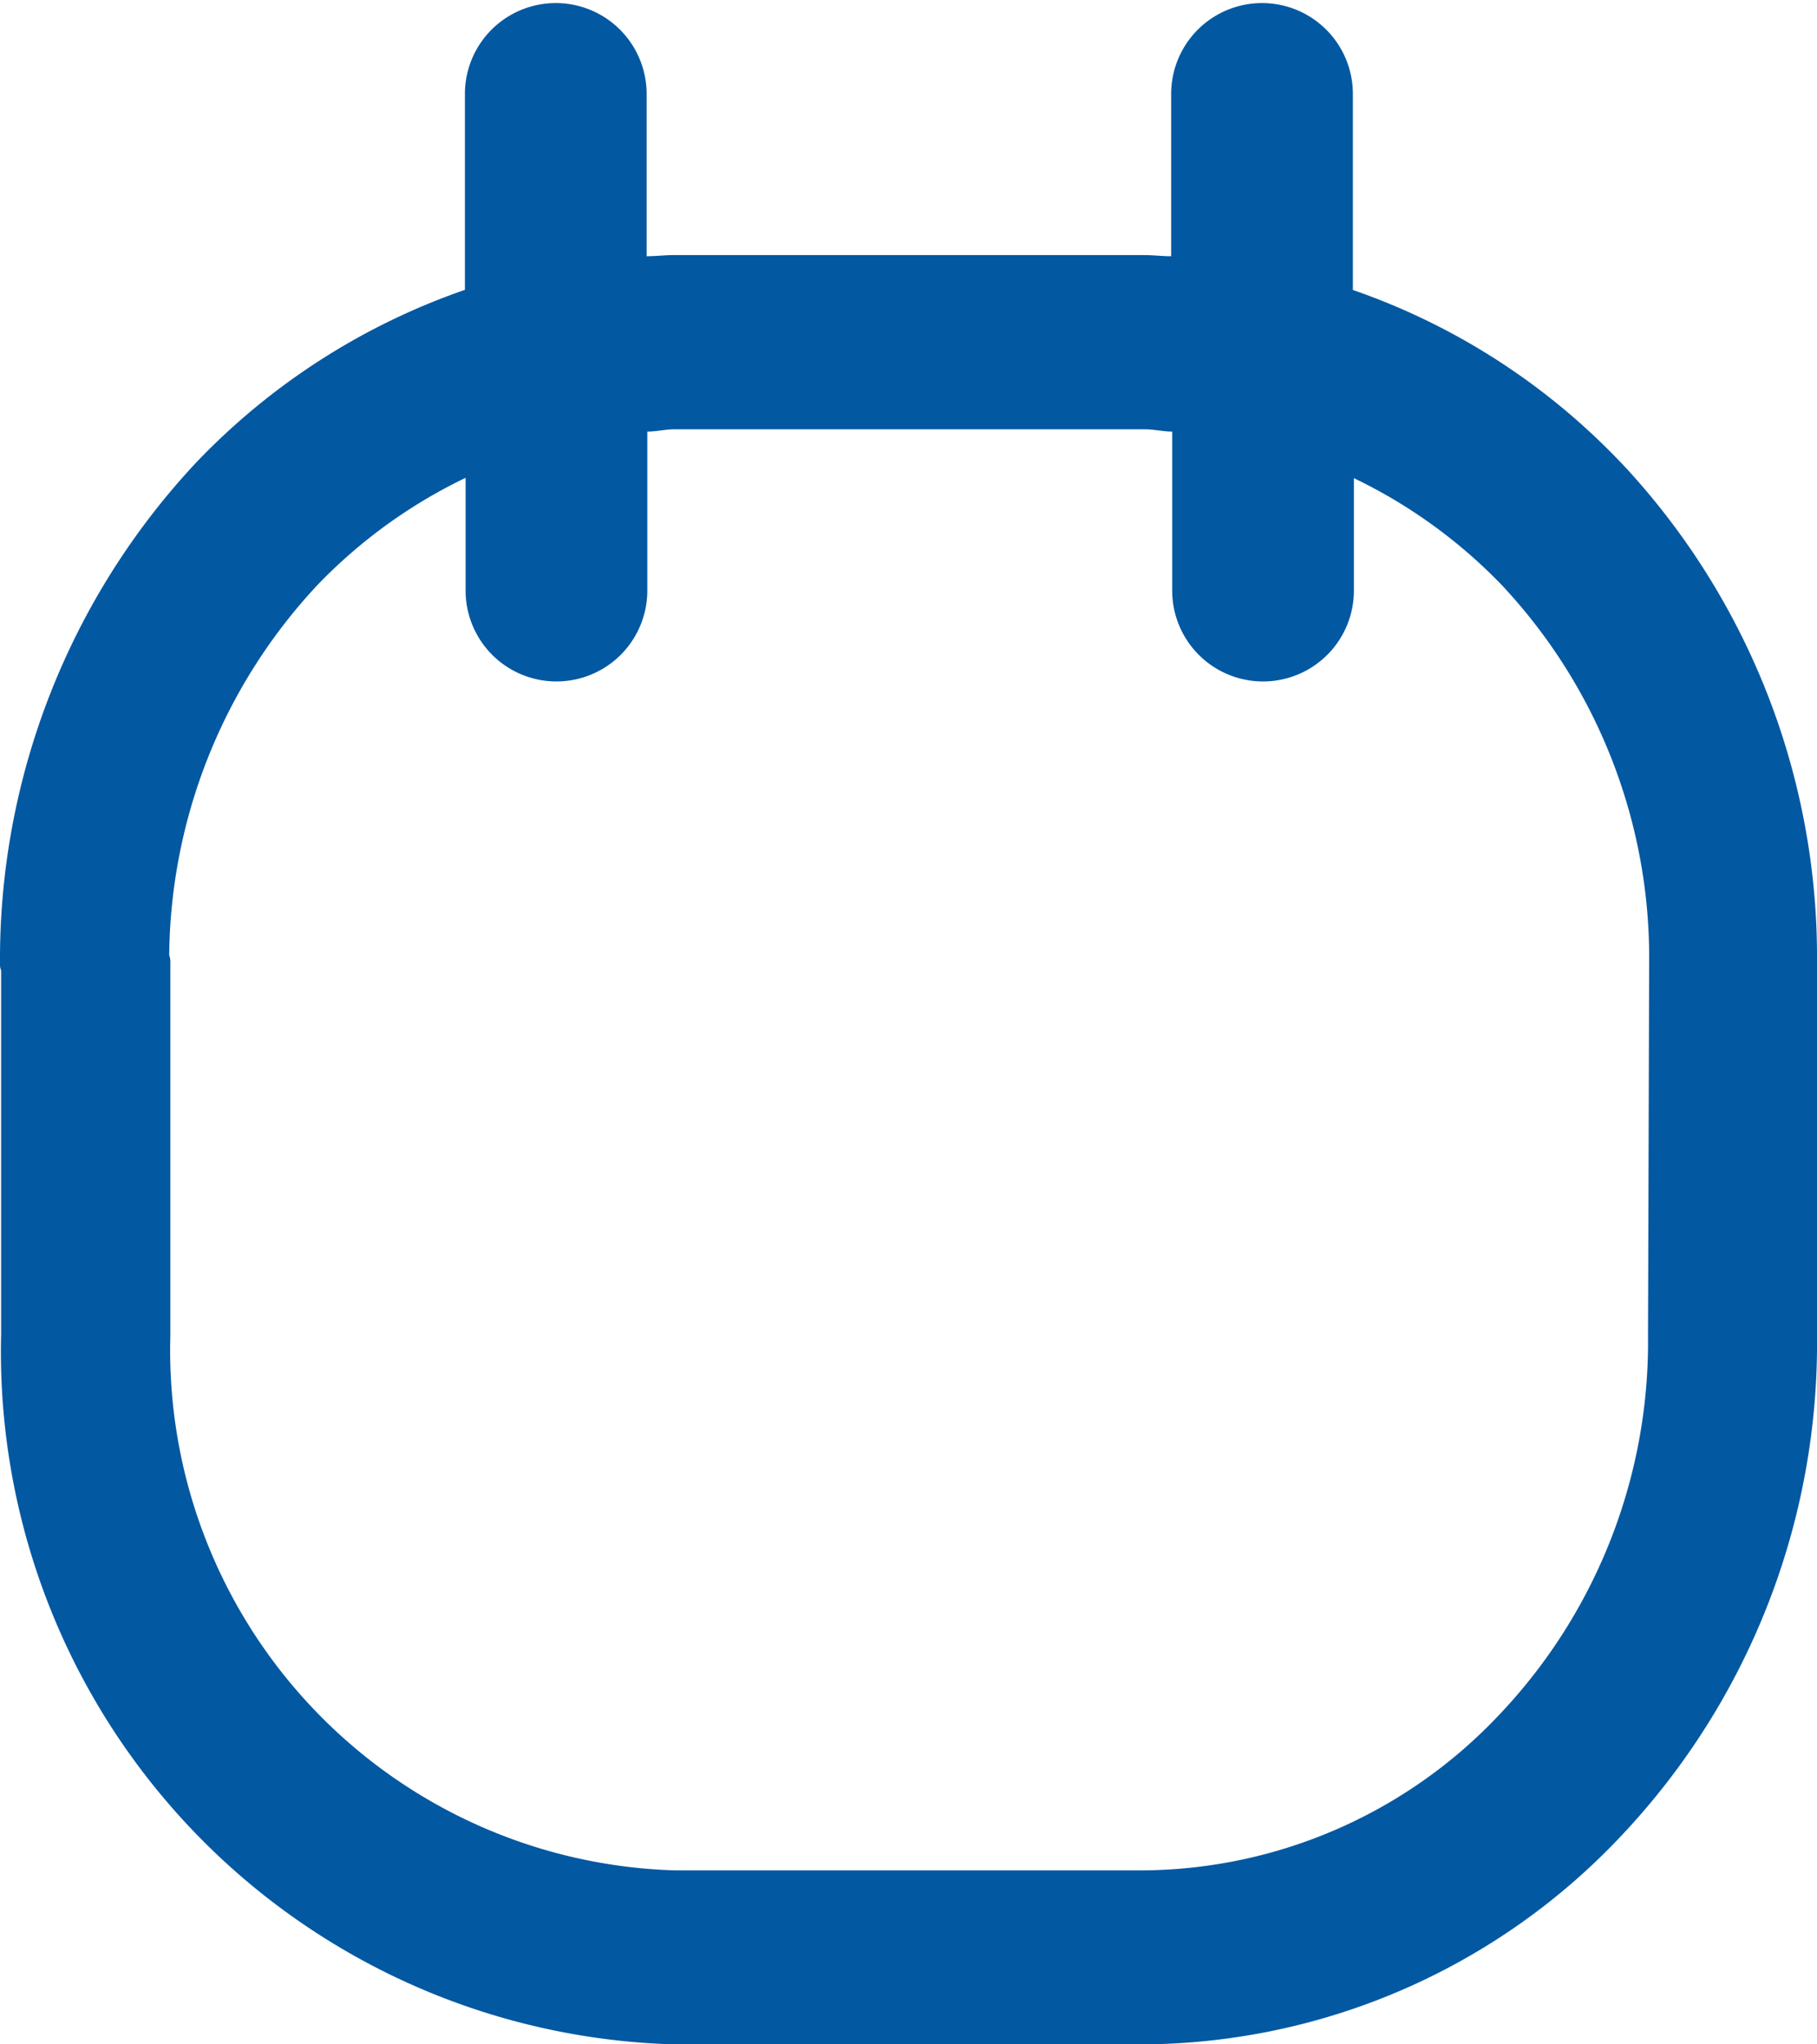 <svg xmlns="http://www.w3.org/2000/svg" width="16" height="18" viewBox="0 0 16 18">
  <path id="agenda" d="M14.274,4.074a5.931,5.931,0,0,0-2.361-1.521V.827a.8.8,0,1,0-1.6,0V2.256c-.079,0-.159-.01-.238-.01H5.932c-.079,0-.159.01-.238.01V.827a.8.8,0,1,0-1.6,0V2.552A5.965,5.965,0,0,0,1.726,4.074,6.4,6.4,0,0,0,0,8.484a.133.133,0,0,0,.01.061v3.206A6.1,6.1,0,0,0,5.932,18h4.146a5.822,5.822,0,0,0,4.2-1.838A6.313,6.313,0,0,0,16,11.762V8.484a6.356,6.356,0,0,0-1.726-4.411m.238,7.688A4.766,4.766,0,0,1,13.2,15.1a4.349,4.349,0,0,1-3.125,1.368H5.942A4.581,4.581,0,0,1,1.5,11.762V8.474a.133.133,0,0,0-.01-.061A4.836,4.836,0,0,1,2.8,5.146a4.534,4.534,0,0,1,1.3-.939V5.2a.8.8,0,1,0,1.6,0V3.8c.079,0,.159-.02.238-.02h4.146c.079,0,.159.02.238.02V5.2a.8.8,0,1,0,1.6,0v-.99a4.534,4.534,0,0,1,1.3.939,4.794,4.794,0,0,1,1.3,3.328Z" fill="#0358a2"/>
</svg>

